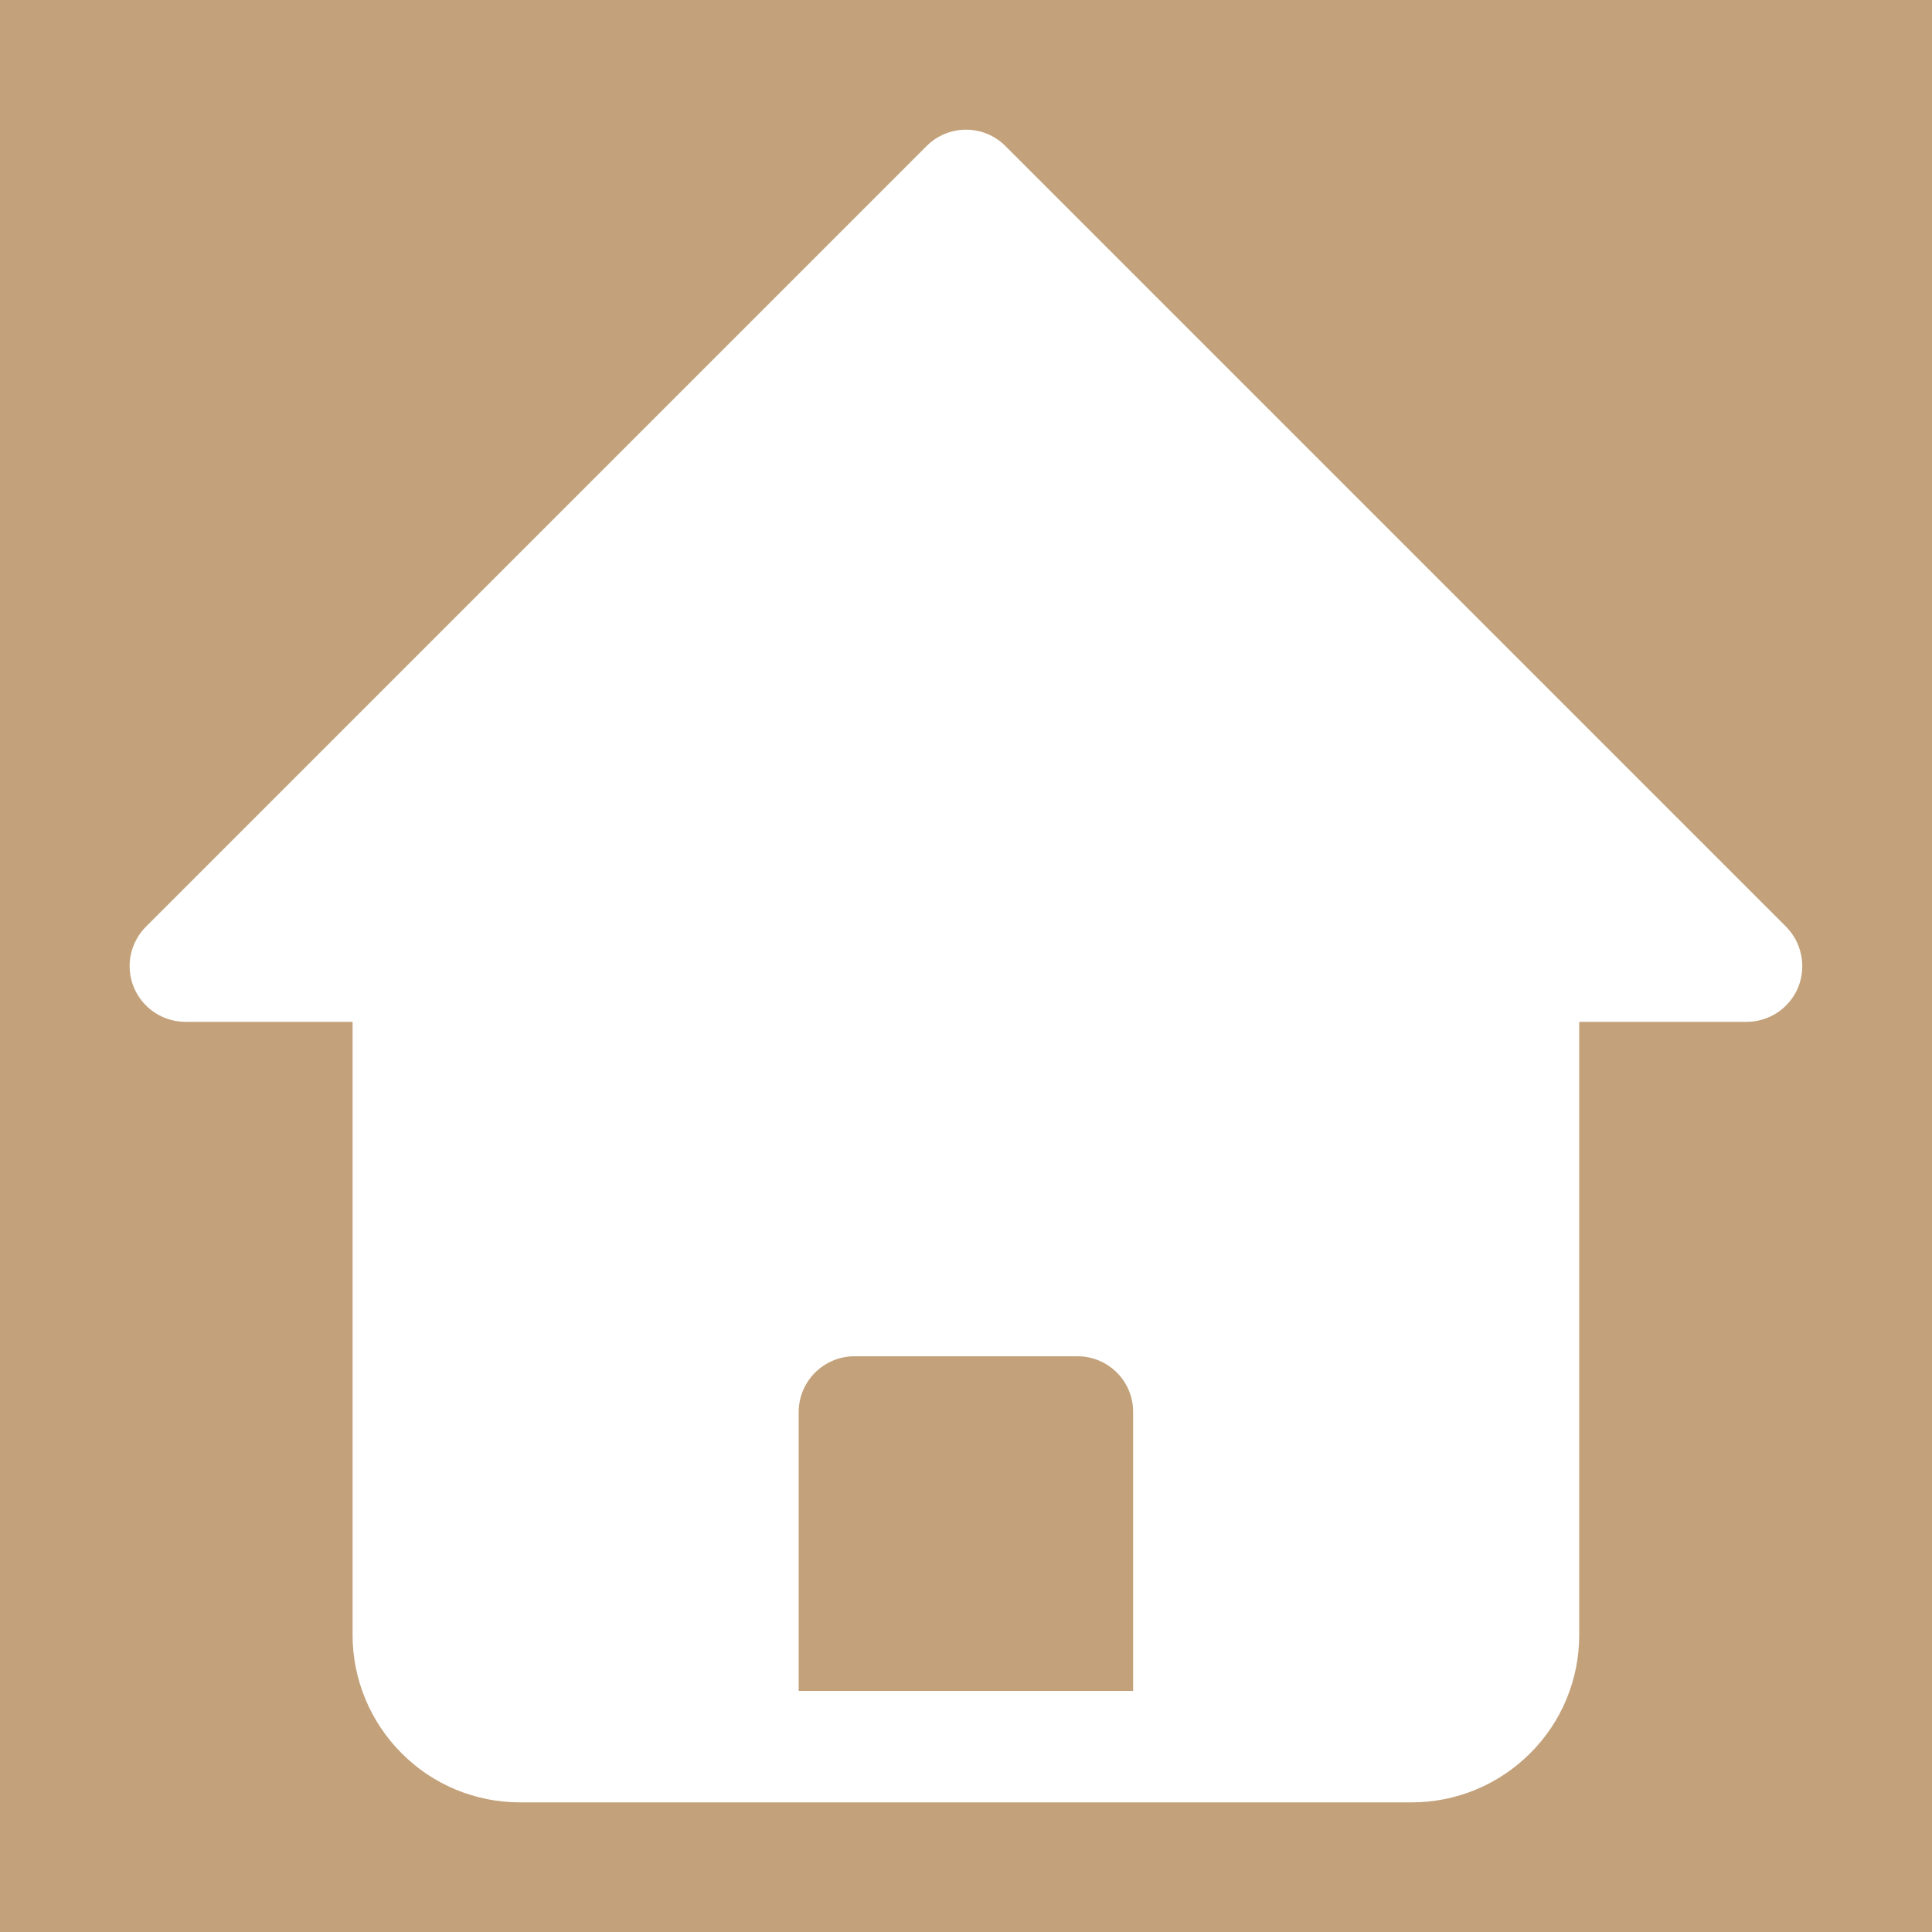<?xml version="1.0" encoding="UTF-8"?> <svg xmlns="http://www.w3.org/2000/svg" xmlns:xlink="http://www.w3.org/1999/xlink" version="1.1" id="katman_1" x="0px" y="0px" viewBox="0 0 100 100" style="enable-background:new 0 0 100 100;" xml:space="preserve"> <style type="text/css"> .st0{fill:#C3A27B;} </style> <g> <path class="st0" d="M55.77,70.2H44.23c-1.59,0-2.89,1.29-2.89,2.89v14.43h17.31V73.09C58.66,71.49,57.36,70.2,55.77,70.2z"></path> <path class="st0" d="M0,0v100h100V0H0z M93.07,51.11c-0.45,1.08-1.5,1.78-2.67,1.78h-8.66v31.74c0,2.3-0.91,4.5-2.54,6.12 c-1.62,1.62-3.82,2.54-6.12,2.54H26.91c-2.3,0-4.5-0.91-6.12-2.54c-1.62-1.62-2.54-3.82-2.54-6.12V52.89H9.6 c-1.16,0-2.22-0.7-2.67-1.78c-0.45-1.08-0.2-2.32,0.63-3.15l40.4-40.4c1.13-1.13,2.96-1.13,4.08,0l40.4,40.4 C93.26,48.78,93.51,50.03,93.07,51.11z"></path> </g> </svg> 